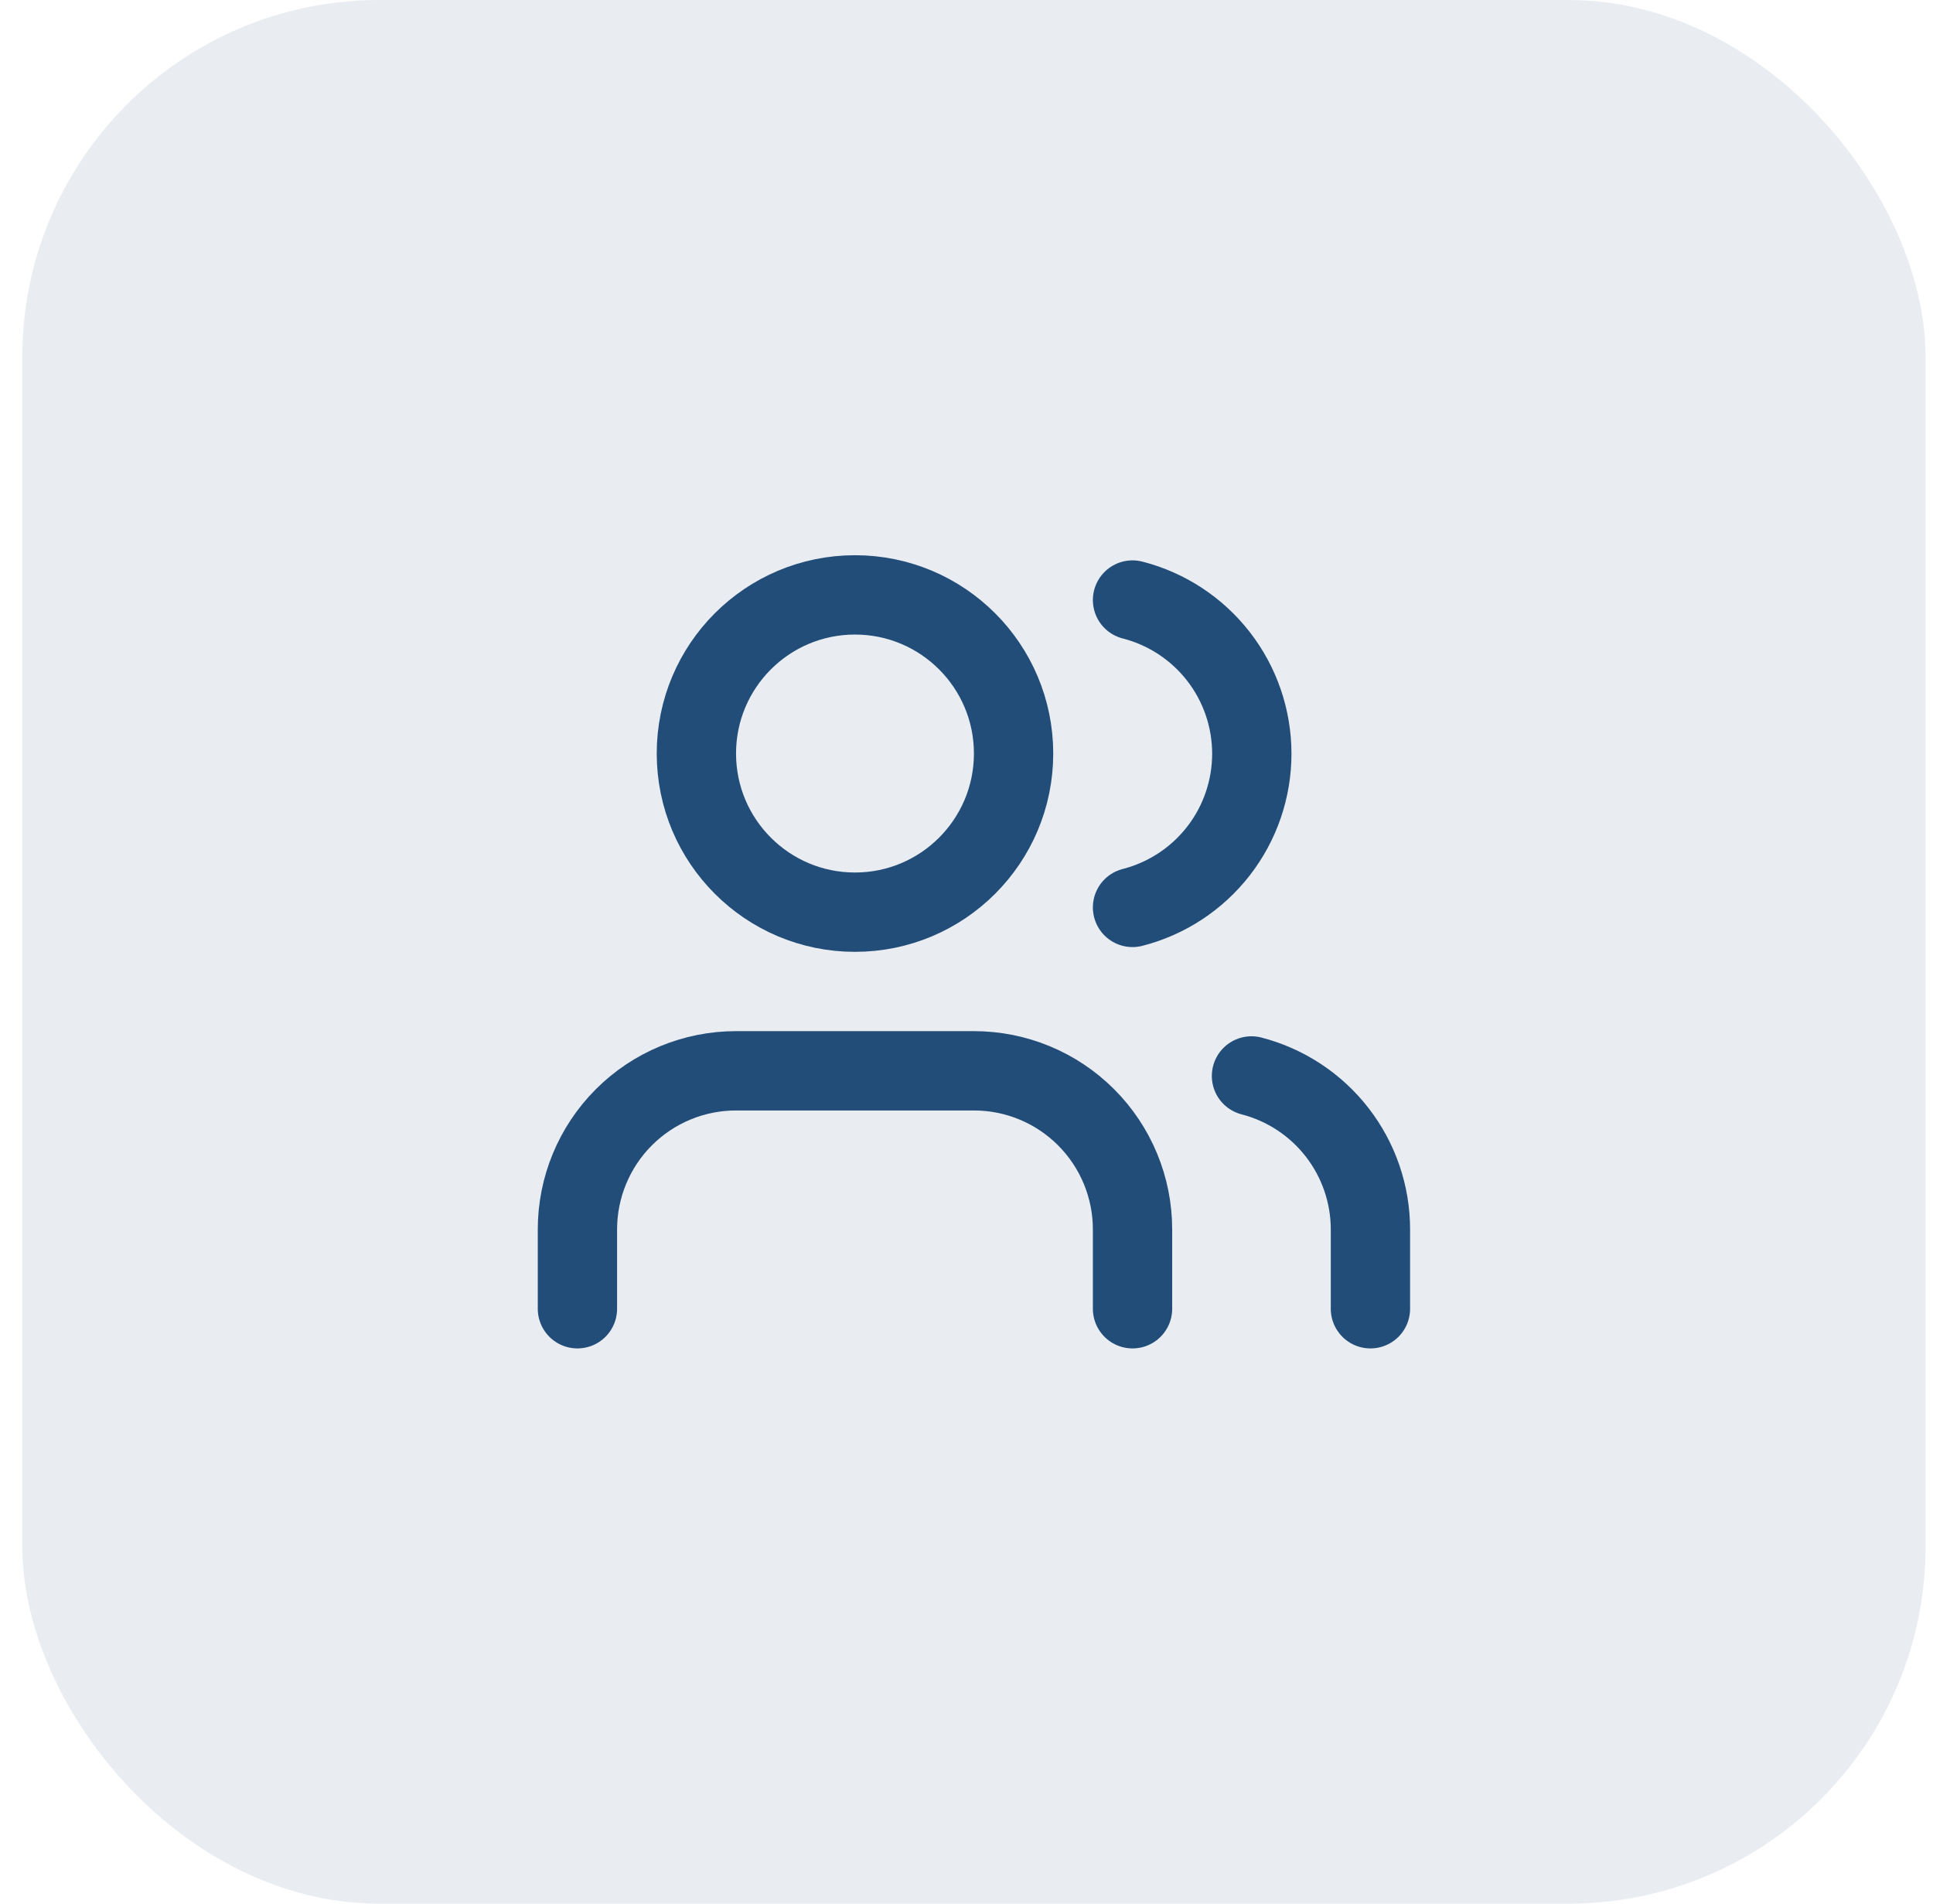 <svg width="65" height="64" viewBox="0 0 65 64" fill="none" xmlns="http://www.w3.org/2000/svg">
<rect x="0.75" width="64" height="64" rx="12" fill="#214D78" fill-opacity="0.1"/>
<path d="M38.083 44V41.333C38.083 39.919 37.521 38.562 36.521 37.562C35.521 36.562 34.164 36 32.75 36H24.75C23.335 36 21.979 36.562 20.979 37.562C19.979 38.562 19.417 39.919 19.417 41.333V44" stroke="#214D78" stroke-width="2.667" stroke-linecap="round" stroke-linejoin="round"/>
<path d="M28.75 30.667C31.695 30.667 34.083 28.279 34.083 25.333C34.083 22.388 31.695 20 28.75 20C25.804 20 23.417 22.388 23.417 25.333C23.417 28.279 25.804 30.667 28.75 30.667Z" stroke="#214D78" stroke-width="2.667" stroke-linecap="round" stroke-linejoin="round"/>
<path d="M46.083 44V41.333C46.083 40.152 45.689 39.004 44.965 38.07C44.241 37.136 43.227 36.469 42.083 36.173" stroke="#214D78" stroke-width="2.667" stroke-linecap="round" stroke-linejoin="round"/>
<path d="M38.083 20.173C39.231 20.467 40.247 21.134 40.974 22.07C41.7 23.005 42.094 24.156 42.094 25.34C42.094 26.524 41.7 27.675 40.974 28.61C40.247 29.546 39.231 30.213 38.083 30.507" stroke="#214D78" stroke-width="2.667" stroke-linecap="round" stroke-linejoin="round"/>
</svg>
